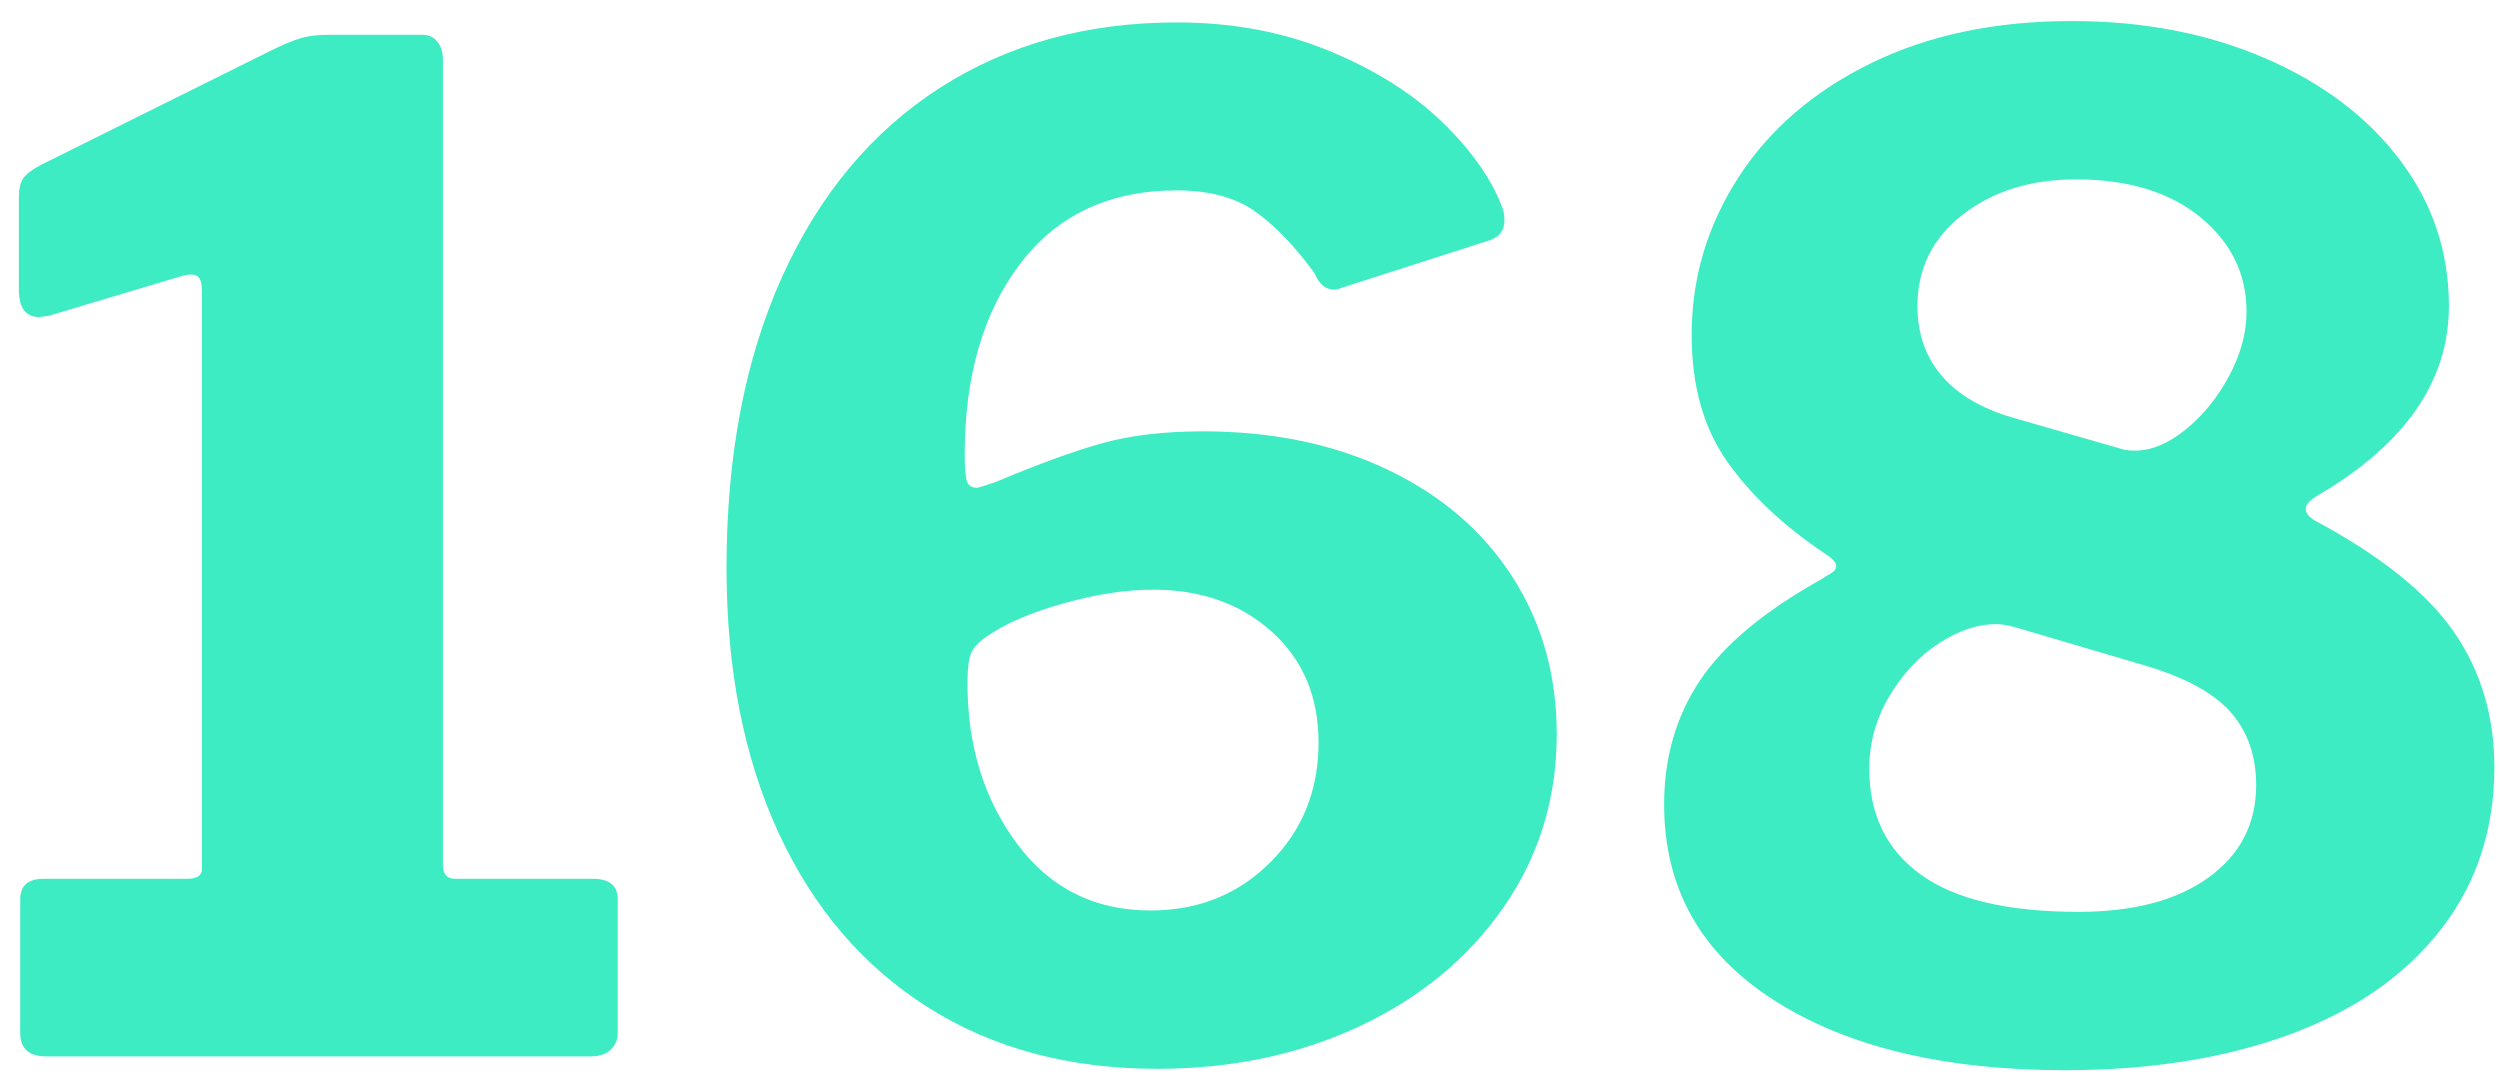<svg width="69px" height="30px" viewBox="0 0 69 30" version="1.1" xmlns="http://www.w3.org/2000/svg" xmlns:xlink="http://www.w3.org/1999/xlink">
    <g id="Desktop" stroke="none" stroke-width="1" fill="none" fill-rule="evenodd">
        <g id="Prevencion-y-soluciones-Copy" transform="translate(-956, -1539)" fill="#3DECC2" fill-rule="nonzero">
            <path d="M972.366,1563.255 C972.822,1563.255 973.05,1563.445 973.05,1563.825 L973.05,1567.511 C973.05,1567.689 972.987,1567.841 972.86,1567.967 C972.733,1568.094 972.543,1568.157 972.29,1568.157 L957.28,1568.157 C956.799,1568.157 956.558,1567.942 956.558,1567.511 L956.558,1563.825 C956.558,1563.445 956.773,1563.255 957.204,1563.255 L961.156,1563.255 C961.435,1563.255 961.574,1563.167 961.574,1562.989 L961.574,1547.029 C961.574,1546.827 961.536,1546.694 961.46,1546.63 C961.384,1546.567 961.245,1546.561 961.042,1546.611 L957.356,1547.713 L957.09,1547.751 C956.71,1547.751 956.52,1547.498 956.52,1546.991 L956.52,1544.483 C956.52,1544.23 956.558,1544.046 956.634,1543.932 C956.71,1543.818 956.862,1543.698 957.09,1543.571 L963.436,1540.417 C963.791,1540.24 964.076,1540.12 964.291,1540.056 C964.506,1539.993 964.753,1539.961 965.032,1539.961 L967.654,1539.961 C967.831,1539.961 967.971,1540.025 968.072,1540.151 C968.173,1540.278 968.224,1540.443 968.224,1540.645 L968.224,1562.875 C968.224,1563.129 968.338,1563.255 968.566,1563.255 L972.366,1563.255 Z M988.478,1539.619 C990.023,1539.619 991.436,1539.885 992.715,1540.417 C993.994,1540.949 995.039,1541.614 995.85,1542.412 C996.661,1543.21 997.205,1544.002 997.484,1544.787 C997.509,1544.863 997.522,1544.965 997.522,1545.091 C997.522,1545.345 997.395,1545.522 997.142,1545.623 L993,1546.953 C992.949,1546.979 992.886,1546.991 992.81,1546.991 C992.582,1546.991 992.405,1546.839 992.278,1546.535 C991.721,1545.775 991.17,1545.205 990.625,1544.825 C990.08,1544.445 989.365,1544.255 988.478,1544.255 C986.629,1544.255 985.191,1544.927 984.165,1546.269 C983.139,1547.612 982.626,1549.373 982.626,1551.551 C982.626,1551.906 982.645,1552.147 982.683,1552.273 C982.721,1552.4 982.816,1552.463 982.968,1552.463 C982.993,1552.463 983.158,1552.413 983.462,1552.311 C984.602,1551.83 985.571,1551.475 986.369,1551.247 C987.167,1551.019 988.111,1550.905 989.2,1550.905 C991.125,1550.905 992.829,1551.26 994.311,1551.969 C995.793,1552.679 996.939,1553.667 997.75,1554.933 C998.561,1556.2 998.966,1557.644 998.966,1559.265 C998.966,1561.039 998.478,1562.628 997.503,1564.034 C996.528,1565.44 995.204,1566.536 993.532,1567.321 C991.86,1568.107 989.998,1568.499 987.946,1568.499 C985.514,1568.499 983.405,1567.936 981.619,1566.808 C979.833,1565.681 978.459,1564.079 977.496,1562.001 C976.533,1559.924 976.052,1557.479 976.052,1554.667 C976.052,1551.577 976.565,1548.898 977.591,1546.63 C978.617,1544.363 980.067,1542.628 981.942,1541.424 C983.817,1540.221 985.995,1539.619 988.478,1539.619 Z M987.832,1555.275 C987.072,1555.275 986.242,1555.402 985.343,1555.655 C984.444,1555.909 983.741,1556.213 983.234,1556.567 C983.006,1556.719 982.86,1556.878 982.797,1557.042 C982.734,1557.207 982.702,1557.479 982.702,1557.859 C982.702,1559.582 983.158,1561.058 984.07,1562.286 C984.982,1563.515 986.211,1564.129 987.756,1564.129 C989.073,1564.129 990.175,1563.686 991.062,1562.799 C991.949,1561.913 992.392,1560.811 992.392,1559.493 C992.392,1558.227 991.961,1557.207 991.1,1556.434 C990.239,1555.662 989.149,1555.275 987.832,1555.275 Z M1013.178,1539.581 C1015.154,1539.581 1016.934,1539.923 1018.517,1540.607 C1020.1,1541.291 1021.342,1542.229 1022.241,1543.419 C1023.14,1544.61 1023.59,1545.953 1023.59,1547.447 C1023.59,1549.525 1022.374,1551.273 1019.942,1552.691 C1019.739,1552.818 1019.638,1552.932 1019.638,1553.033 C1019.638,1553.16 1019.727,1553.274 1019.904,1553.375 C1021.703,1554.338 1022.976,1555.358 1023.723,1556.434 C1024.47,1557.511 1024.844,1558.759 1024.844,1560.177 C1024.844,1561.9 1024.35,1563.395 1023.362,1564.661 C1022.374,1565.928 1020.987,1566.891 1019.201,1567.549 C1017.415,1568.208 1015.344,1568.537 1012.988,1568.537 C1009.644,1568.537 1006.965,1567.891 1004.951,1566.599 C1002.937,1565.307 1001.93,1563.509 1001.93,1561.203 C1001.93,1559.911 1002.259,1558.771 1002.918,1557.783 C1003.577,1556.795 1004.704,1555.858 1006.3,1554.971 C1006.325,1554.946 1006.395,1554.902 1006.509,1554.838 C1006.623,1554.775 1006.68,1554.705 1006.68,1554.629 C1006.68,1554.528 1006.579,1554.414 1006.376,1554.287 C1005.211,1553.502 1004.305,1552.647 1003.659,1551.722 C1003.013,1550.798 1002.69,1549.639 1002.69,1548.245 C1002.69,1546.675 1003.121,1545.224 1003.982,1543.894 C1004.843,1542.564 1006.066,1541.513 1007.649,1540.74 C1009.232,1539.968 1011.075,1539.581 1013.178,1539.581 Z M1013.292,1543.951 C1012.051,1543.951 1011.012,1544.274 1010.176,1544.92 C1009.34,1545.566 1008.922,1546.409 1008.922,1547.447 C1008.922,1548.207 1009.144,1548.847 1009.587,1549.366 C1010.03,1549.886 1010.683,1550.272 1011.544,1550.525 L1014.584,1551.399 C1014.66,1551.425 1014.774,1551.437 1014.926,1551.437 C1015.382,1551.437 1015.851,1551.241 1016.332,1550.848 C1016.813,1550.456 1017.212,1549.962 1017.529,1549.366 C1017.846,1548.771 1018.004,1548.182 1018.004,1547.599 C1018.004,1546.561 1017.58,1545.693 1016.731,1544.996 C1015.882,1544.3 1014.736,1543.951 1013.292,1543.951 Z M1013.368,1564.167 C1014.888,1564.167 1016.085,1563.851 1016.959,1563.217 C1017.833,1562.584 1018.27,1561.735 1018.27,1560.671 C1018.27,1559.861 1018.036,1559.189 1017.567,1558.657 C1017.098,1558.125 1016.307,1557.695 1015.192,1557.365 L1011.582,1556.301 C1011.379,1556.251 1011.215,1556.225 1011.088,1556.225 C1010.581,1556.225 1010.056,1556.403 1009.511,1556.757 C1008.966,1557.112 1008.51,1557.6 1008.143,1558.22 C1007.776,1558.841 1007.592,1559.506 1007.592,1560.215 C1007.592,1561.482 1008.067,1562.457 1009.017,1563.141 C1009.967,1563.825 1011.417,1564.167 1013.368,1564.167 Z" id="168"></path>
        </g>
    </g>
</svg>